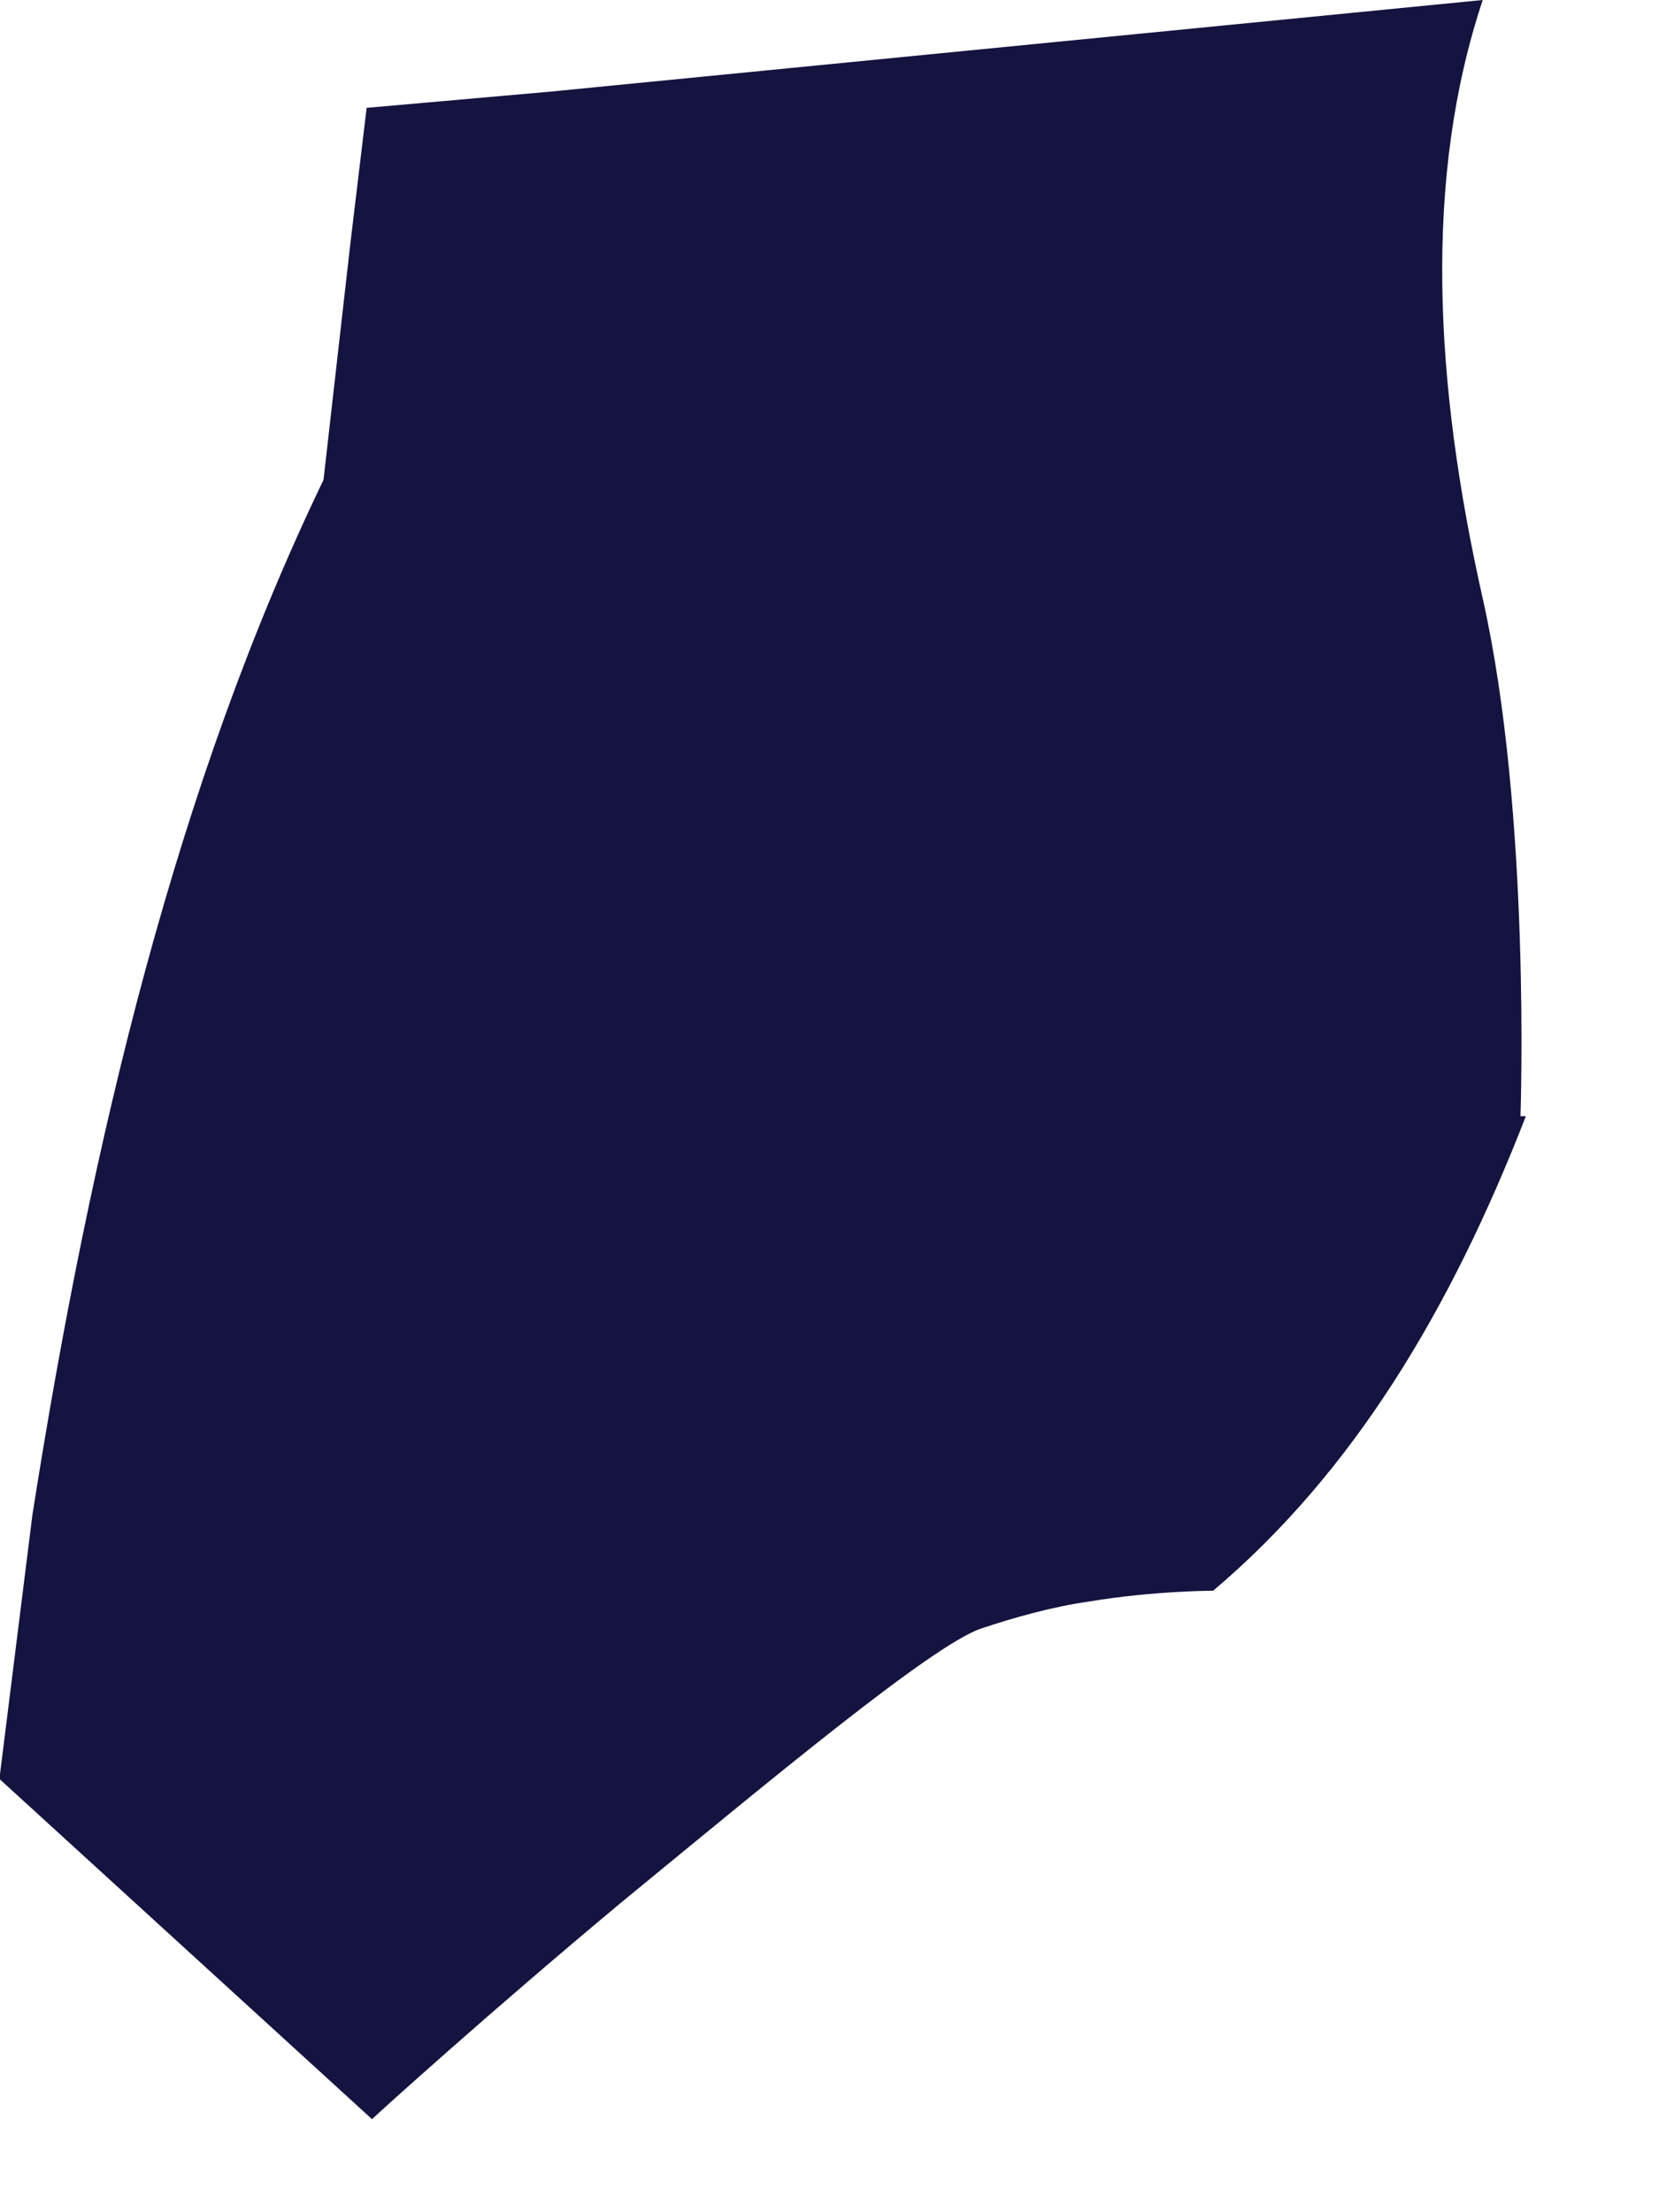 <?xml version="1.0" encoding="utf-8"?>
<svg xmlns="http://www.w3.org/2000/svg" fill="none" height="100%" overflow="visible" preserveAspectRatio="none" style="display: block;" viewBox="0 0 12 16" width="100%">
<path d="M11.037 8.073C10.491 9.477 9.789 10.647 8.775 11.505C8.775 11.505 8.346 11.505 7.878 11.583C7.605 11.622 7.332 11.7 7.098 11.778C6.747 11.895 5.577 12.87 4.485 13.767C3.549 14.547 2.73 15.288 2.691 15.327L0.897 13.689L0 12.87C0 12.87 0 12.87 0 12.831C0.078 12.207 0.156 11.583 0.234 10.959C0.663 8.229 1.287 5.655 2.34 3.471L2.535 1.755L2.652 0.78L3.978 0.663L10.725 0C10.296 1.287 10.374 2.769 10.725 4.329C11.076 5.889 10.998 8.073 10.998 8.073H11.037Z" fill="#15133F" id="Vector"/>
</svg>